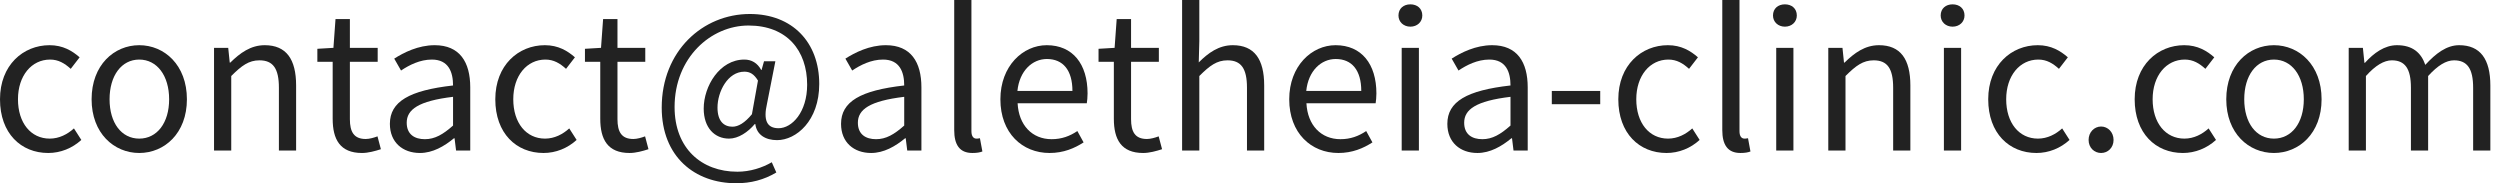 <svg width="191" height="14" viewBox="0 0 191 14" fill="none" xmlns="http://www.w3.org/2000/svg">
<path d="M3.684 11.688C4.623 11.688 5.519 11.327 6.213 10.691L5.649 9.81C5.158 10.258 4.522 10.59 3.8 10.59C2.355 10.59 1.373 9.391 1.373 7.585C1.373 5.779 2.413 4.551 3.829 4.551C4.464 4.551 4.941 4.84 5.404 5.259L6.083 4.378C5.519 3.886 4.811 3.453 3.785 3.453C1.777 3.453 0 4.97 0 7.585C0 10.186 1.604 11.688 3.684 11.688Z" fill="#222222"/>
<path d="M10.639 11.688C12.561 11.688 14.28 10.186 14.28 7.585C14.28 4.97 12.561 3.453 10.639 3.453C8.717 3.453 6.998 4.97 6.998 7.585C6.998 10.186 8.717 11.688 10.639 11.688ZM10.639 10.59C9.281 10.59 8.371 9.391 8.371 7.585C8.371 5.779 9.281 4.551 10.639 4.551C11.997 4.551 12.922 5.779 12.922 7.585C12.922 9.391 11.997 10.59 10.639 10.59Z" fill="#222222"/>
<path d="M16.352 11.501H17.667V5.808C18.462 5.013 19.011 4.609 19.82 4.609C20.86 4.609 21.308 5.23 21.308 6.704V11.501H22.623V6.53C22.623 4.522 21.872 3.453 20.224 3.453C19.155 3.453 18.346 4.045 17.595 4.782H17.552L17.436 3.655H16.352V11.501Z" fill="#222222"/>
<path d="M27.655 11.688C28.132 11.688 28.652 11.544 29.1 11.399L28.84 10.417C28.58 10.518 28.219 10.619 27.944 10.619C27.034 10.619 26.731 10.07 26.731 9.102V4.724H28.855V3.655H26.731V1.459H25.633L25.474 3.655L24.246 3.728V4.724H25.416V9.073C25.416 10.648 25.979 11.688 27.655 11.688Z" fill="#222222"/>
<path d="M32.084 11.688C33.052 11.688 33.934 11.183 34.685 10.561H34.728L34.844 11.501H35.927V6.675C35.927 4.739 35.118 3.453 33.211 3.453C31.954 3.453 30.842 4.017 30.119 4.479L30.639 5.389C31.261 4.97 32.084 4.551 32.994 4.551C34.28 4.551 34.613 5.519 34.613 6.53C31.275 6.906 29.787 7.759 29.787 9.463C29.787 10.879 30.77 11.688 32.084 11.688ZM32.46 10.634C31.68 10.634 31.073 10.272 31.073 9.377C31.073 8.365 31.969 7.715 34.613 7.397V9.593C33.847 10.272 33.226 10.634 32.46 10.634Z" fill="#222222"/>
<path d="M41.525 11.688C42.464 11.688 43.36 11.327 44.054 10.691L43.49 9.81C42.999 10.258 42.363 10.59 41.641 10.59C40.196 10.59 39.214 9.391 39.214 7.585C39.214 5.779 40.254 4.551 41.67 4.551C42.305 4.551 42.782 4.84 43.245 5.259L43.924 4.378C43.36 3.886 42.652 3.453 41.626 3.453C39.618 3.453 37.841 4.97 37.841 7.585C37.841 10.186 39.445 11.688 41.525 11.688Z" fill="#222222"/>
<path d="M48.1 11.688C48.577 11.688 49.097 11.544 49.544 11.399L49.284 10.417C49.024 10.518 48.663 10.619 48.389 10.619C47.478 10.619 47.175 10.07 47.175 9.102V4.724H49.299V3.655H47.175V1.459H46.077L45.918 3.655L44.69 3.728V4.724H45.86V9.073C45.86 10.648 46.424 11.688 48.1 11.688Z" fill="#222222"/>
<path d="M56.248 14C57.36 14 58.371 13.74 59.311 13.177L58.964 12.396C58.241 12.815 57.317 13.119 56.334 13.119C53.589 13.119 51.538 11.327 51.538 8.178C51.538 4.407 54.312 1.95 57.187 1.95C60.12 1.95 61.666 3.858 61.666 6.473C61.666 8.568 60.51 9.796 59.484 9.796C58.603 9.796 58.299 9.203 58.603 7.903L59.238 4.681H58.371L58.184 5.346H58.155C57.866 4.811 57.418 4.551 56.869 4.551C54.976 4.551 53.763 6.588 53.763 8.293C53.763 9.767 54.601 10.59 55.699 10.59C56.407 10.59 57.143 10.099 57.663 9.478H57.707C57.808 10.301 58.487 10.706 59.368 10.706C60.828 10.706 62.59 9.232 62.59 6.415C62.59 3.236 60.539 1.069 57.288 1.069C53.69 1.069 50.555 3.901 50.555 8.221C50.555 11.977 53.084 14 56.248 14ZM55.959 9.68C55.309 9.68 54.817 9.261 54.817 8.221C54.817 7.007 55.597 5.476 56.869 5.476C57.302 5.476 57.606 5.664 57.909 6.155L57.447 8.727C56.898 9.391 56.407 9.68 55.959 9.68Z" fill="#222222"/>
<path d="M66.553 11.688C67.521 11.688 68.403 11.183 69.154 10.561H69.197L69.313 11.501H70.396V6.675C70.396 4.739 69.587 3.453 67.68 3.453C66.423 3.453 65.311 4.017 64.588 4.479L65.108 5.389C65.73 4.97 66.553 4.551 67.463 4.551C68.749 4.551 69.082 5.519 69.082 6.53C65.744 6.906 64.256 7.759 64.256 9.463C64.256 10.879 65.238 11.688 66.553 11.688ZM66.929 10.634C66.149 10.634 65.542 10.272 65.542 9.377C65.542 8.365 66.438 7.715 69.082 7.397V9.593C68.316 10.272 67.695 10.634 66.929 10.634Z" fill="#222222"/>
<path d="M74.289 11.688C74.636 11.688 74.867 11.645 75.055 11.573L74.867 10.561C74.723 10.59 74.665 10.59 74.593 10.59C74.391 10.59 74.217 10.431 74.217 10.027V0H72.902V9.94C72.902 11.053 73.307 11.688 74.289 11.688Z" fill="#222222"/>
<path d="M80.186 11.688C81.255 11.688 82.093 11.327 82.787 10.879L82.31 10.012C81.732 10.402 81.111 10.634 80.345 10.634C78.857 10.634 77.831 9.565 77.745 7.889H83.032C83.061 7.701 83.09 7.426 83.09 7.137C83.09 4.898 81.963 3.453 79.97 3.453C78.149 3.453 76.43 5.042 76.43 7.585C76.43 10.171 78.106 11.688 80.186 11.688ZM77.73 6.949C77.889 5.404 78.872 4.508 79.984 4.508C81.212 4.508 81.934 5.36 81.934 6.949H77.73Z" fill="#222222"/>
<path d="M87.338 11.688C87.814 11.688 88.335 11.544 88.782 11.399L88.522 10.417C88.262 10.518 87.901 10.619 87.626 10.619C86.716 10.619 86.413 10.07 86.413 9.102V4.724H88.537V3.655H86.413V1.459H85.315L85.156 3.655L83.928 3.728V4.724H85.098V9.073C85.098 10.648 85.662 11.688 87.338 11.688Z" fill="#222222"/>
<path d="M90.313 11.501H91.628V5.808C92.422 5.013 92.972 4.609 93.781 4.609C94.821 4.609 95.269 5.23 95.269 6.704V11.501H96.584V6.53C96.584 4.522 95.832 3.453 94.185 3.453C93.116 3.453 92.307 4.045 91.585 4.768L91.628 3.15V0H90.313V11.501Z" fill="#222222"/>
<path d="M102.253 11.688C103.322 11.688 104.16 11.327 104.854 10.879L104.377 10.012C103.799 10.402 103.178 10.634 102.412 10.634C100.924 10.634 99.898 9.565 99.811 7.889H105.099C105.128 7.701 105.157 7.426 105.157 7.137C105.157 4.898 104.03 3.453 102.036 3.453C100.216 3.453 98.497 5.042 98.497 7.585C98.497 10.171 100.173 11.688 102.253 11.688ZM99.797 6.949C99.956 5.404 100.938 4.508 102.051 4.508C103.279 4.508 104.001 5.36 104.001 6.949H99.797Z" fill="#222222"/>
<path d="M107.089 11.501H108.404V3.655H107.089V11.501ZM107.754 2.037C108.274 2.037 108.664 1.676 108.664 1.185C108.664 0.65 108.274 0.332 107.754 0.332C107.234 0.332 106.843 0.65 106.843 1.185C106.843 1.676 107.234 2.037 107.754 2.037Z" fill="#222222"/>
<path d="M112.874 11.688C113.842 11.688 114.723 11.183 115.474 10.561H115.518L115.633 11.501H116.717V6.675C116.717 4.739 115.908 3.453 114.001 3.453C112.744 3.453 111.631 4.017 110.909 4.479L111.429 5.389C112.05 4.97 112.874 4.551 113.784 4.551C115.07 4.551 115.402 5.519 115.402 6.53C112.065 6.906 110.577 7.759 110.577 9.463C110.577 10.879 111.559 11.688 112.874 11.688ZM113.25 10.634C112.469 10.634 111.863 10.272 111.863 9.377C111.863 8.365 112.758 7.715 115.402 7.397V9.593C114.636 10.272 114.015 10.634 113.25 10.634Z" fill="#222222"/>
<path d="M118.558 7.961H122.257V6.949H118.558V7.961Z" fill="#222222"/>
<path d="M127.324 11.688C128.263 11.688 129.159 11.327 129.852 10.691L129.289 9.81C128.797 10.258 128.162 10.59 127.439 10.59C125.994 10.59 125.012 9.391 125.012 7.585C125.012 5.779 126.052 4.551 127.468 4.551C128.104 4.551 128.581 4.84 129.043 5.259L129.722 4.378C129.159 3.886 128.451 3.453 127.425 3.453C125.417 3.453 123.639 4.97 123.639 7.585C123.639 10.186 125.243 11.688 127.324 11.688Z" fill="#222222"/>
<path d="M132.97 11.688C133.316 11.688 133.548 11.645 133.735 11.573L133.548 10.561C133.403 10.59 133.345 10.59 133.273 10.59C133.071 10.59 132.897 10.431 132.897 10.027V0H131.583V9.94C131.583 11.053 131.987 11.688 132.97 11.688Z" fill="#222222"/>
<path d="M135.703 11.501H137.017V3.655H135.703V11.501ZM136.367 2.037C136.887 2.037 137.277 1.676 137.277 1.185C137.277 0.65 136.887 0.332 136.367 0.332C135.847 0.332 135.457 0.65 135.457 1.185C135.457 1.676 135.847 2.037 136.367 2.037Z" fill="#222222"/>
<path d="M139.681 11.501H140.996V5.808C141.791 5.013 142.34 4.609 143.149 4.609C144.189 4.609 144.637 5.23 144.637 6.704V11.501H145.952V6.53C145.952 4.522 145.201 3.453 143.553 3.453C142.484 3.453 141.675 4.045 140.924 4.782H140.881L140.765 3.655H139.681V11.501Z" fill="#222222"/>
<path d="M148.514 11.501H149.829V3.655H148.514V11.501ZM149.178 2.037C149.699 2.037 150.089 1.676 150.089 1.185C150.089 0.65 149.699 0.332 149.178 0.332C148.658 0.332 148.268 0.65 148.268 1.185C148.268 1.676 148.658 2.037 149.178 2.037Z" fill="#222222"/>
<path d="M155.585 11.688C156.524 11.688 157.419 11.327 158.113 10.691L157.549 9.81C157.058 10.258 156.422 10.59 155.7 10.59C154.255 10.59 153.273 9.391 153.273 7.585C153.273 5.779 154.313 4.551 155.729 4.551C156.365 4.551 156.841 4.84 157.304 5.259L157.983 4.378C157.419 3.886 156.711 3.453 155.686 3.453C153.677 3.453 151.9 4.97 151.9 7.585C151.9 10.186 153.504 11.688 155.585 11.688Z" fill="#222222"/>
<path d="M160.523 11.688C161.043 11.688 161.476 11.284 161.476 10.691C161.476 10.099 161.043 9.666 160.523 9.666C160.003 9.666 159.569 10.099 159.569 10.691C159.569 11.284 160.003 11.688 160.523 11.688Z" fill="#222222"/>
<path d="M166.773 11.688C167.712 11.688 168.608 11.327 169.302 10.691L168.738 9.81C168.247 10.258 167.611 10.59 166.889 10.59C165.444 10.59 164.461 9.391 164.461 7.585C164.461 5.779 165.502 4.551 166.918 4.551C167.553 4.551 168.03 4.84 168.492 5.259L169.171 4.378C168.608 3.886 167.9 3.453 166.874 3.453C164.866 3.453 163.089 4.97 163.089 7.585C163.089 10.186 164.693 11.688 166.773 11.688Z" fill="#222222"/>
<path d="M173.728 11.688C175.65 11.688 177.369 10.186 177.369 7.585C177.369 4.97 175.65 3.453 173.728 3.453C171.806 3.453 170.087 4.97 170.087 7.585C170.087 10.186 171.806 11.688 173.728 11.688ZM173.728 10.59C172.37 10.59 171.46 9.391 171.46 7.585C171.46 5.779 172.37 4.551 173.728 4.551C175.086 4.551 176.011 5.779 176.011 7.585C176.011 9.391 175.086 10.59 173.728 10.59Z" fill="#222222"/>
<path d="M179.441 11.501H180.756V5.808C181.478 4.999 182.143 4.609 182.735 4.609C183.732 4.609 184.195 5.23 184.195 6.704V11.501H185.509V5.808C186.246 4.999 186.882 4.609 187.489 4.609C188.486 4.609 188.948 5.23 188.948 6.704V11.501H190.263V6.53C190.263 4.522 189.497 3.453 187.879 3.453C186.925 3.453 186.102 4.074 185.293 4.956C184.975 4.031 184.325 3.453 183.126 3.453C182.186 3.453 181.363 4.045 180.684 4.797H180.641L180.525 3.655H179.441V11.501Z" fill="#222222"/>
</svg>
